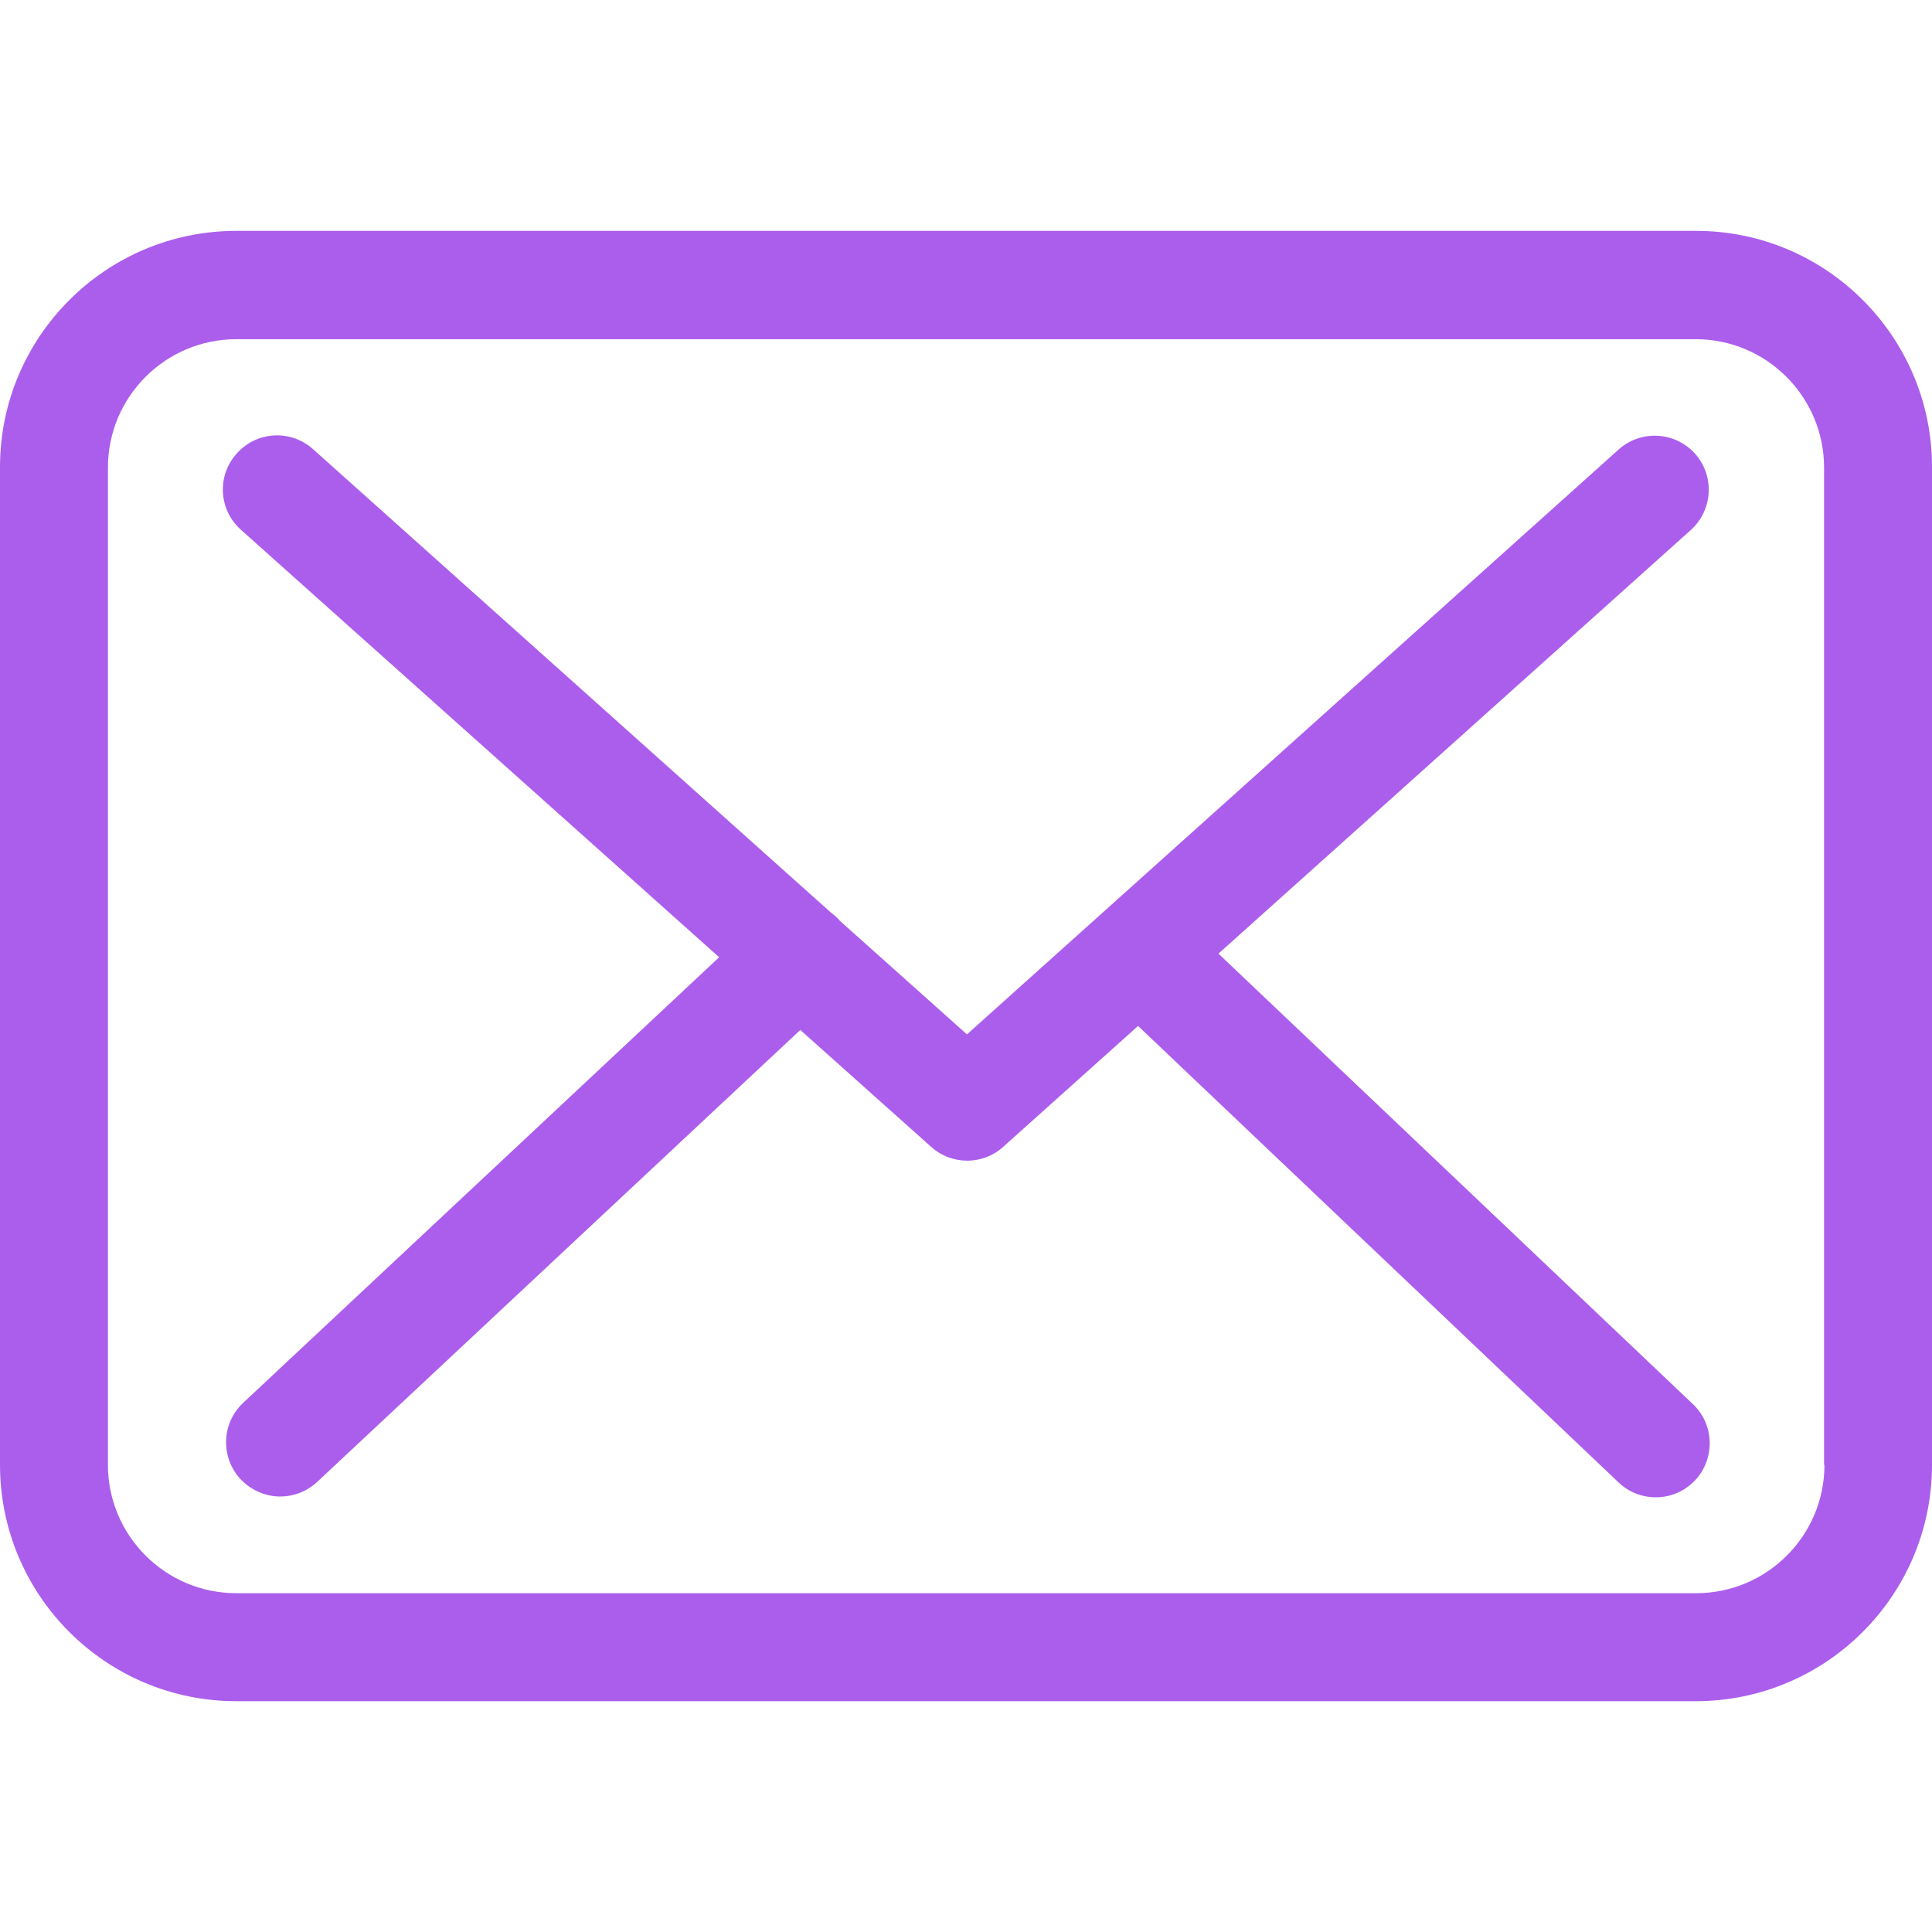 <?xml version="1.0" encoding="UTF-8"?> <svg xmlns="http://www.w3.org/2000/svg" width="30" height="30" viewBox="0 0 30 30" fill="none"> <g clip-path="url(#clip0_34_338)"> <path d="M26.338 3.585H3.669C1.645 3.585 0 5.23 0 7.253V22.747C0 24.771 1.645 26.416 3.669 26.416H26.331C28.355 26.416 30 24.771 30 22.747V7.26C30.006 5.236 28.361 3.585 26.338 3.585ZM28.33 22.747C28.33 23.846 27.436 24.739 26.338 24.739H3.669C2.57 24.739 1.676 23.846 1.676 22.747V7.26C1.676 6.161 2.57 5.267 3.669 5.267H26.331C27.43 5.267 28.324 6.161 28.324 7.26V22.747H28.33Z" fill="#AB5EEC"></path> <path d="M18.92 14.808L26.257 8.228C26.598 7.918 26.629 7.39 26.319 7.043C26.009 6.701 25.481 6.67 25.134 6.98L15.015 16.062L13.042 14.299C13.035 14.293 13.029 14.287 13.029 14.28C12.986 14.237 12.942 14.2 12.893 14.162L4.86 6.974C4.513 6.664 3.985 6.695 3.675 7.043C3.364 7.39 3.395 7.918 3.743 8.228L11.167 14.864L3.774 21.785C3.439 22.102 3.42 22.629 3.737 22.971C3.904 23.144 4.128 23.238 4.351 23.238C4.556 23.238 4.761 23.163 4.922 23.014L12.427 15.993L14.463 17.812C14.624 17.955 14.823 18.023 15.022 18.023C15.22 18.023 15.425 17.949 15.58 17.806L17.672 15.931L25.134 23.02C25.295 23.175 25.506 23.25 25.711 23.25C25.934 23.25 26.151 23.163 26.319 22.989C26.636 22.654 26.623 22.12 26.288 21.804L18.92 14.808Z" fill="#AB5EEC"></path> </g> <defs> <clipPath id="clip0_34_338"> <rect width="30" height="30" fill="white"></rect> </clipPath> </defs> </svg> 